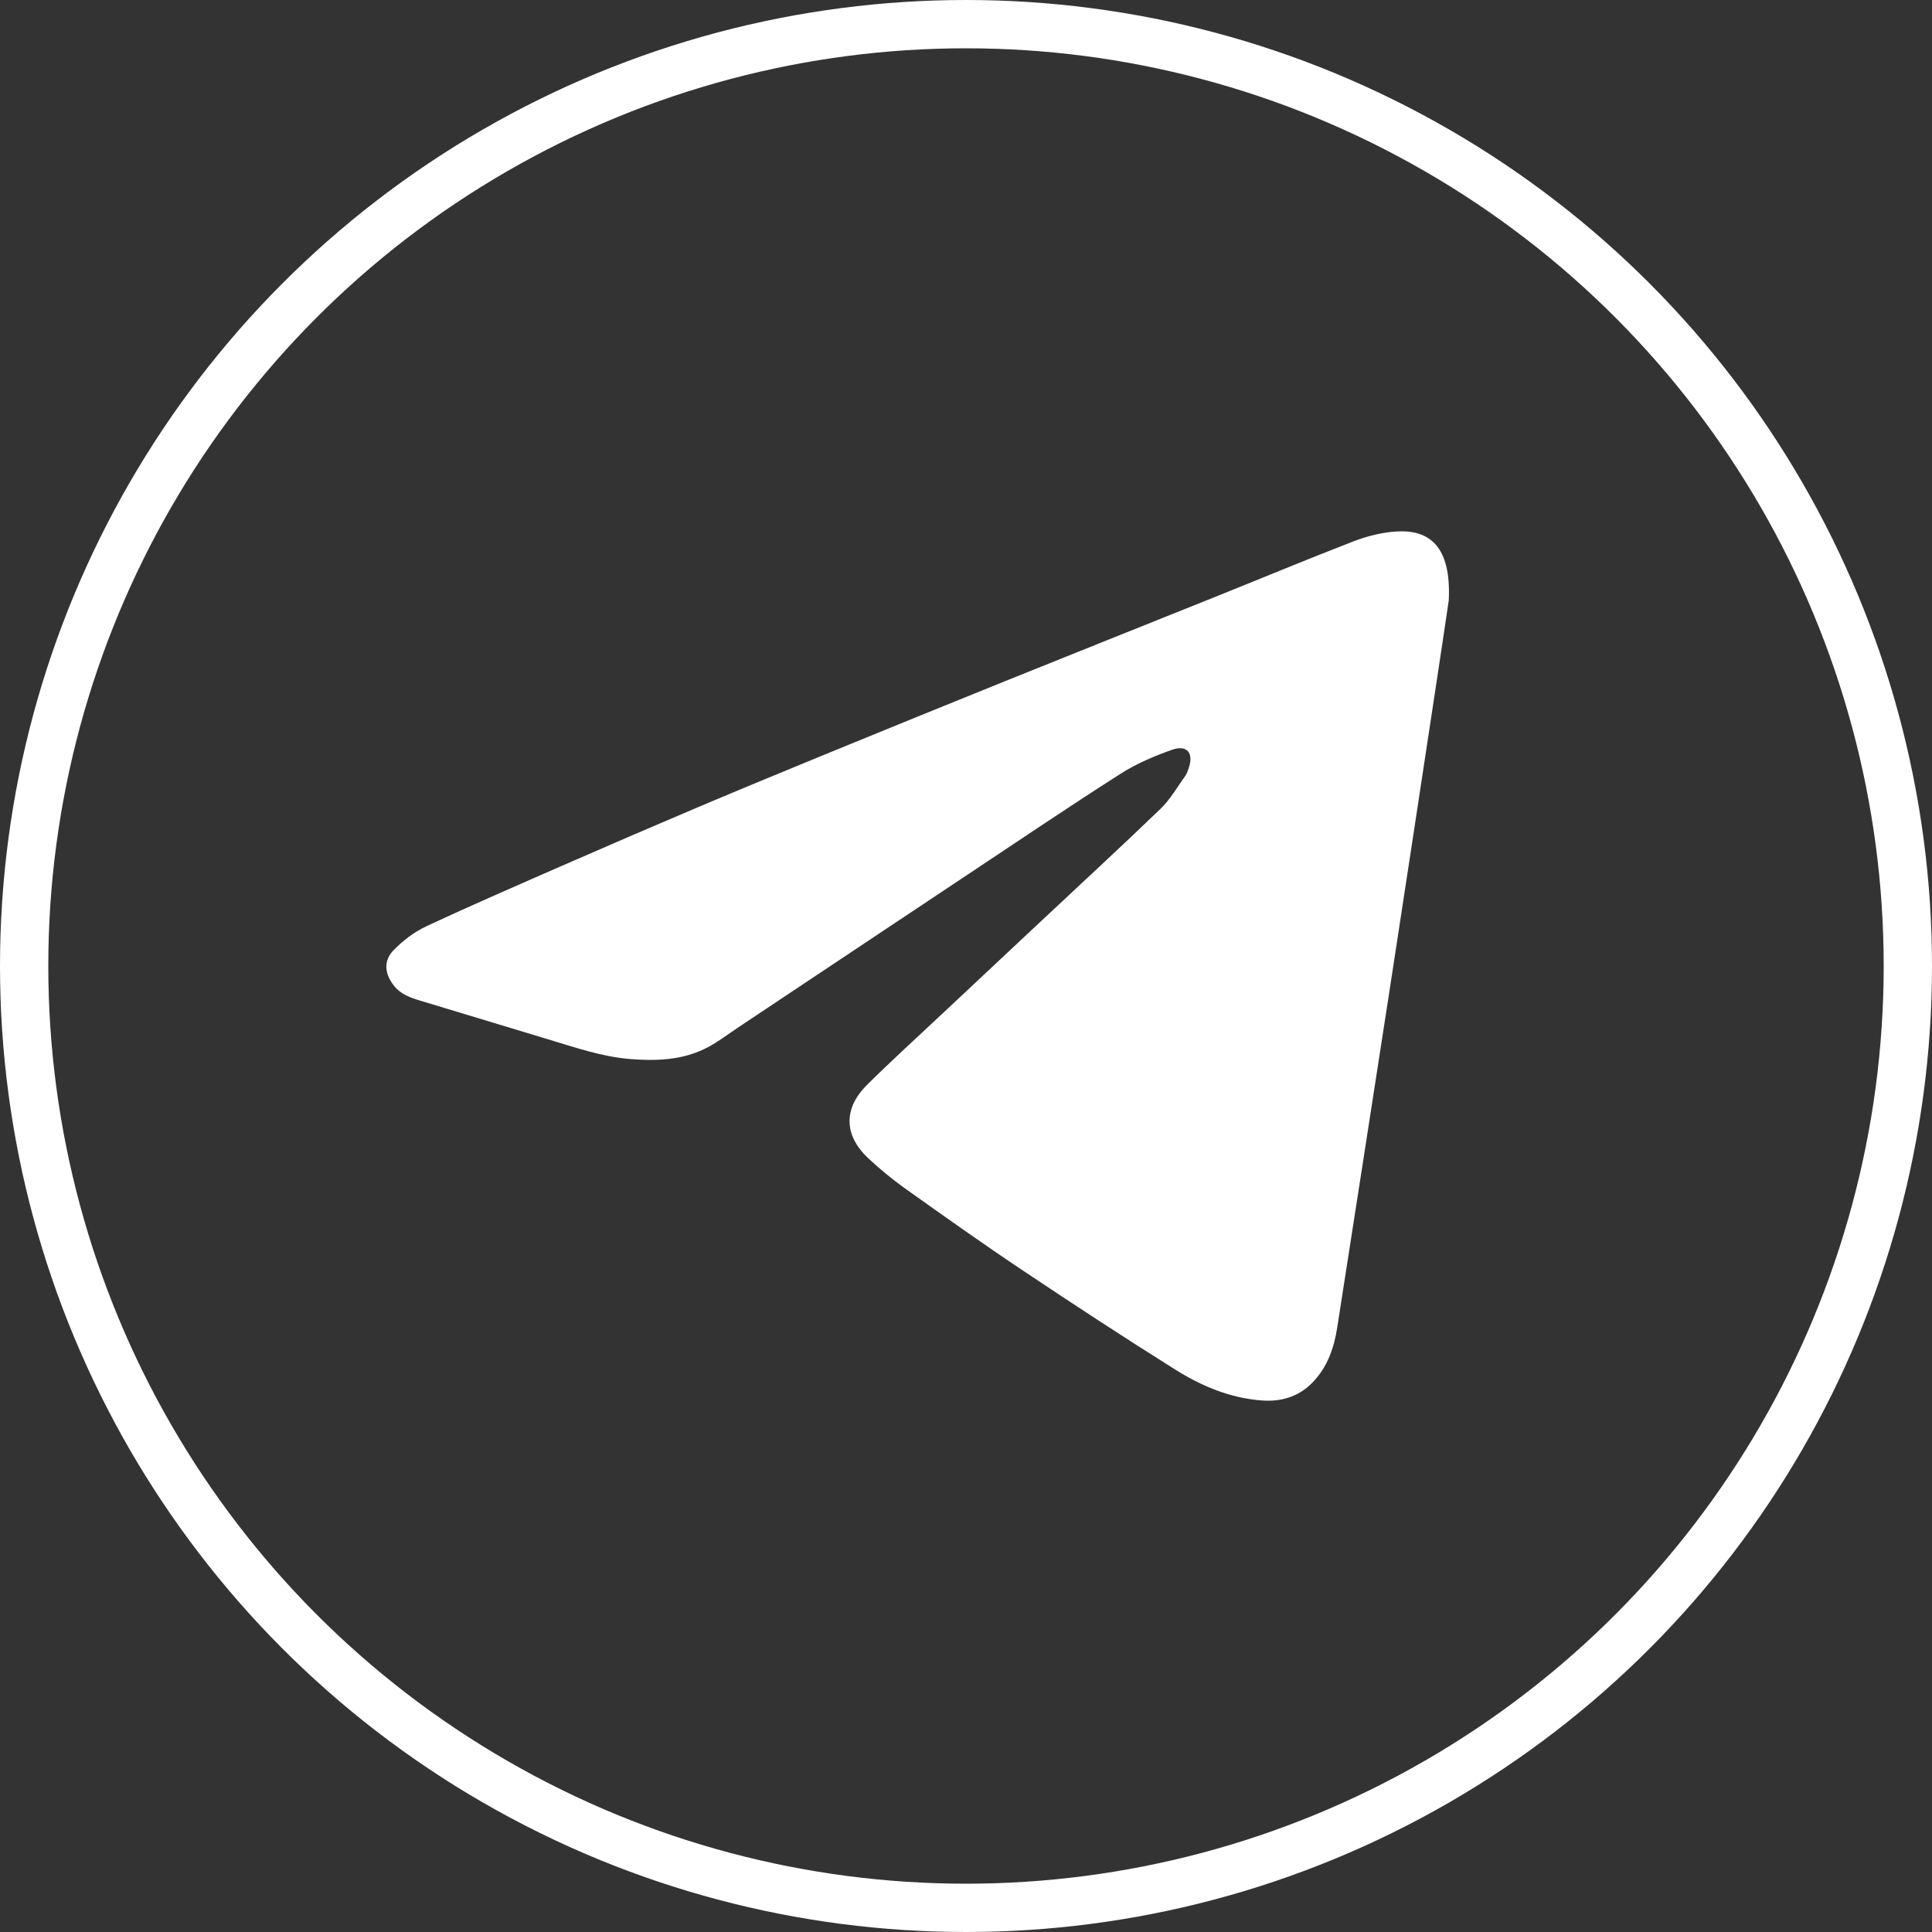 <svg width="40" height="40" viewBox="0 0 40 40" fill="none" xmlns="http://www.w3.org/2000/svg">
<rect x="0" y="0" width="40" height="40" fill="#333333" stroke="none"/>
<circle cx="20" cy="20" r="19.5" stroke="white"/>
<g clip-path="url(#clip0_68_1484)">
<path d="M29.995 12.43C29.942 12.789 29.846 13.439 29.747 14.089C29.417 16.263 29.088 18.438 28.753 20.611C28.4 22.904 28.042 25.196 27.685 27.489C27.619 27.912 27.482 28.307 27.173 28.624C26.887 28.919 26.526 29.025 26.124 28.995C25.467 28.946 24.875 28.696 24.331 28.355C23.264 27.685 22.209 26.995 21.162 26.294C20.34 25.745 19.534 25.172 18.729 24.599C18.466 24.411 18.215 24.203 17.979 23.983C17.471 23.508 17.456 22.952 17.952 22.46C18.467 21.949 19.006 21.461 19.536 20.963C20.185 20.354 20.836 19.744 21.486 19.135C22.333 18.341 23.188 17.554 24.024 16.749C24.227 16.554 24.371 16.299 24.537 16.068C24.573 16.018 24.594 15.955 24.613 15.895C24.717 15.59 24.574 15.415 24.267 15.523C23.898 15.653 23.528 15.811 23.2 16.02C22.137 16.698 21.093 17.404 20.044 18.101C18.463 19.152 16.884 20.206 15.304 21.258C15.065 21.416 14.836 21.597 14.579 21.72C14.1 21.95 13.58 21.968 13.057 21.927C12.459 21.88 11.899 21.683 11.332 21.513C10.453 21.248 9.575 20.981 8.696 20.716C8.495 20.655 8.302 20.588 8.163 20.416C7.964 20.169 7.93 19.896 8.15 19.671C8.342 19.475 8.575 19.295 8.824 19.179C9.785 18.731 10.758 18.309 11.73 17.884C12.653 17.48 13.578 17.082 14.506 16.689C15.365 16.326 16.227 15.97 17.09 15.616C18.339 15.104 19.588 14.595 20.838 14.091C22.257 13.518 23.679 12.953 25.099 12.382C26.074 11.991 27.043 11.587 28.023 11.208C28.298 11.102 28.598 11.026 28.891 11.005C29.593 10.954 30.049 11.307 29.995 12.43H29.995Z" fill="white"/>
</g>
<defs>
<clipPath id="clip0_68_1484">
<rect width="22" height="18" fill="white" transform="translate(8 11)"/>
</clipPath>
</defs>
</svg>
